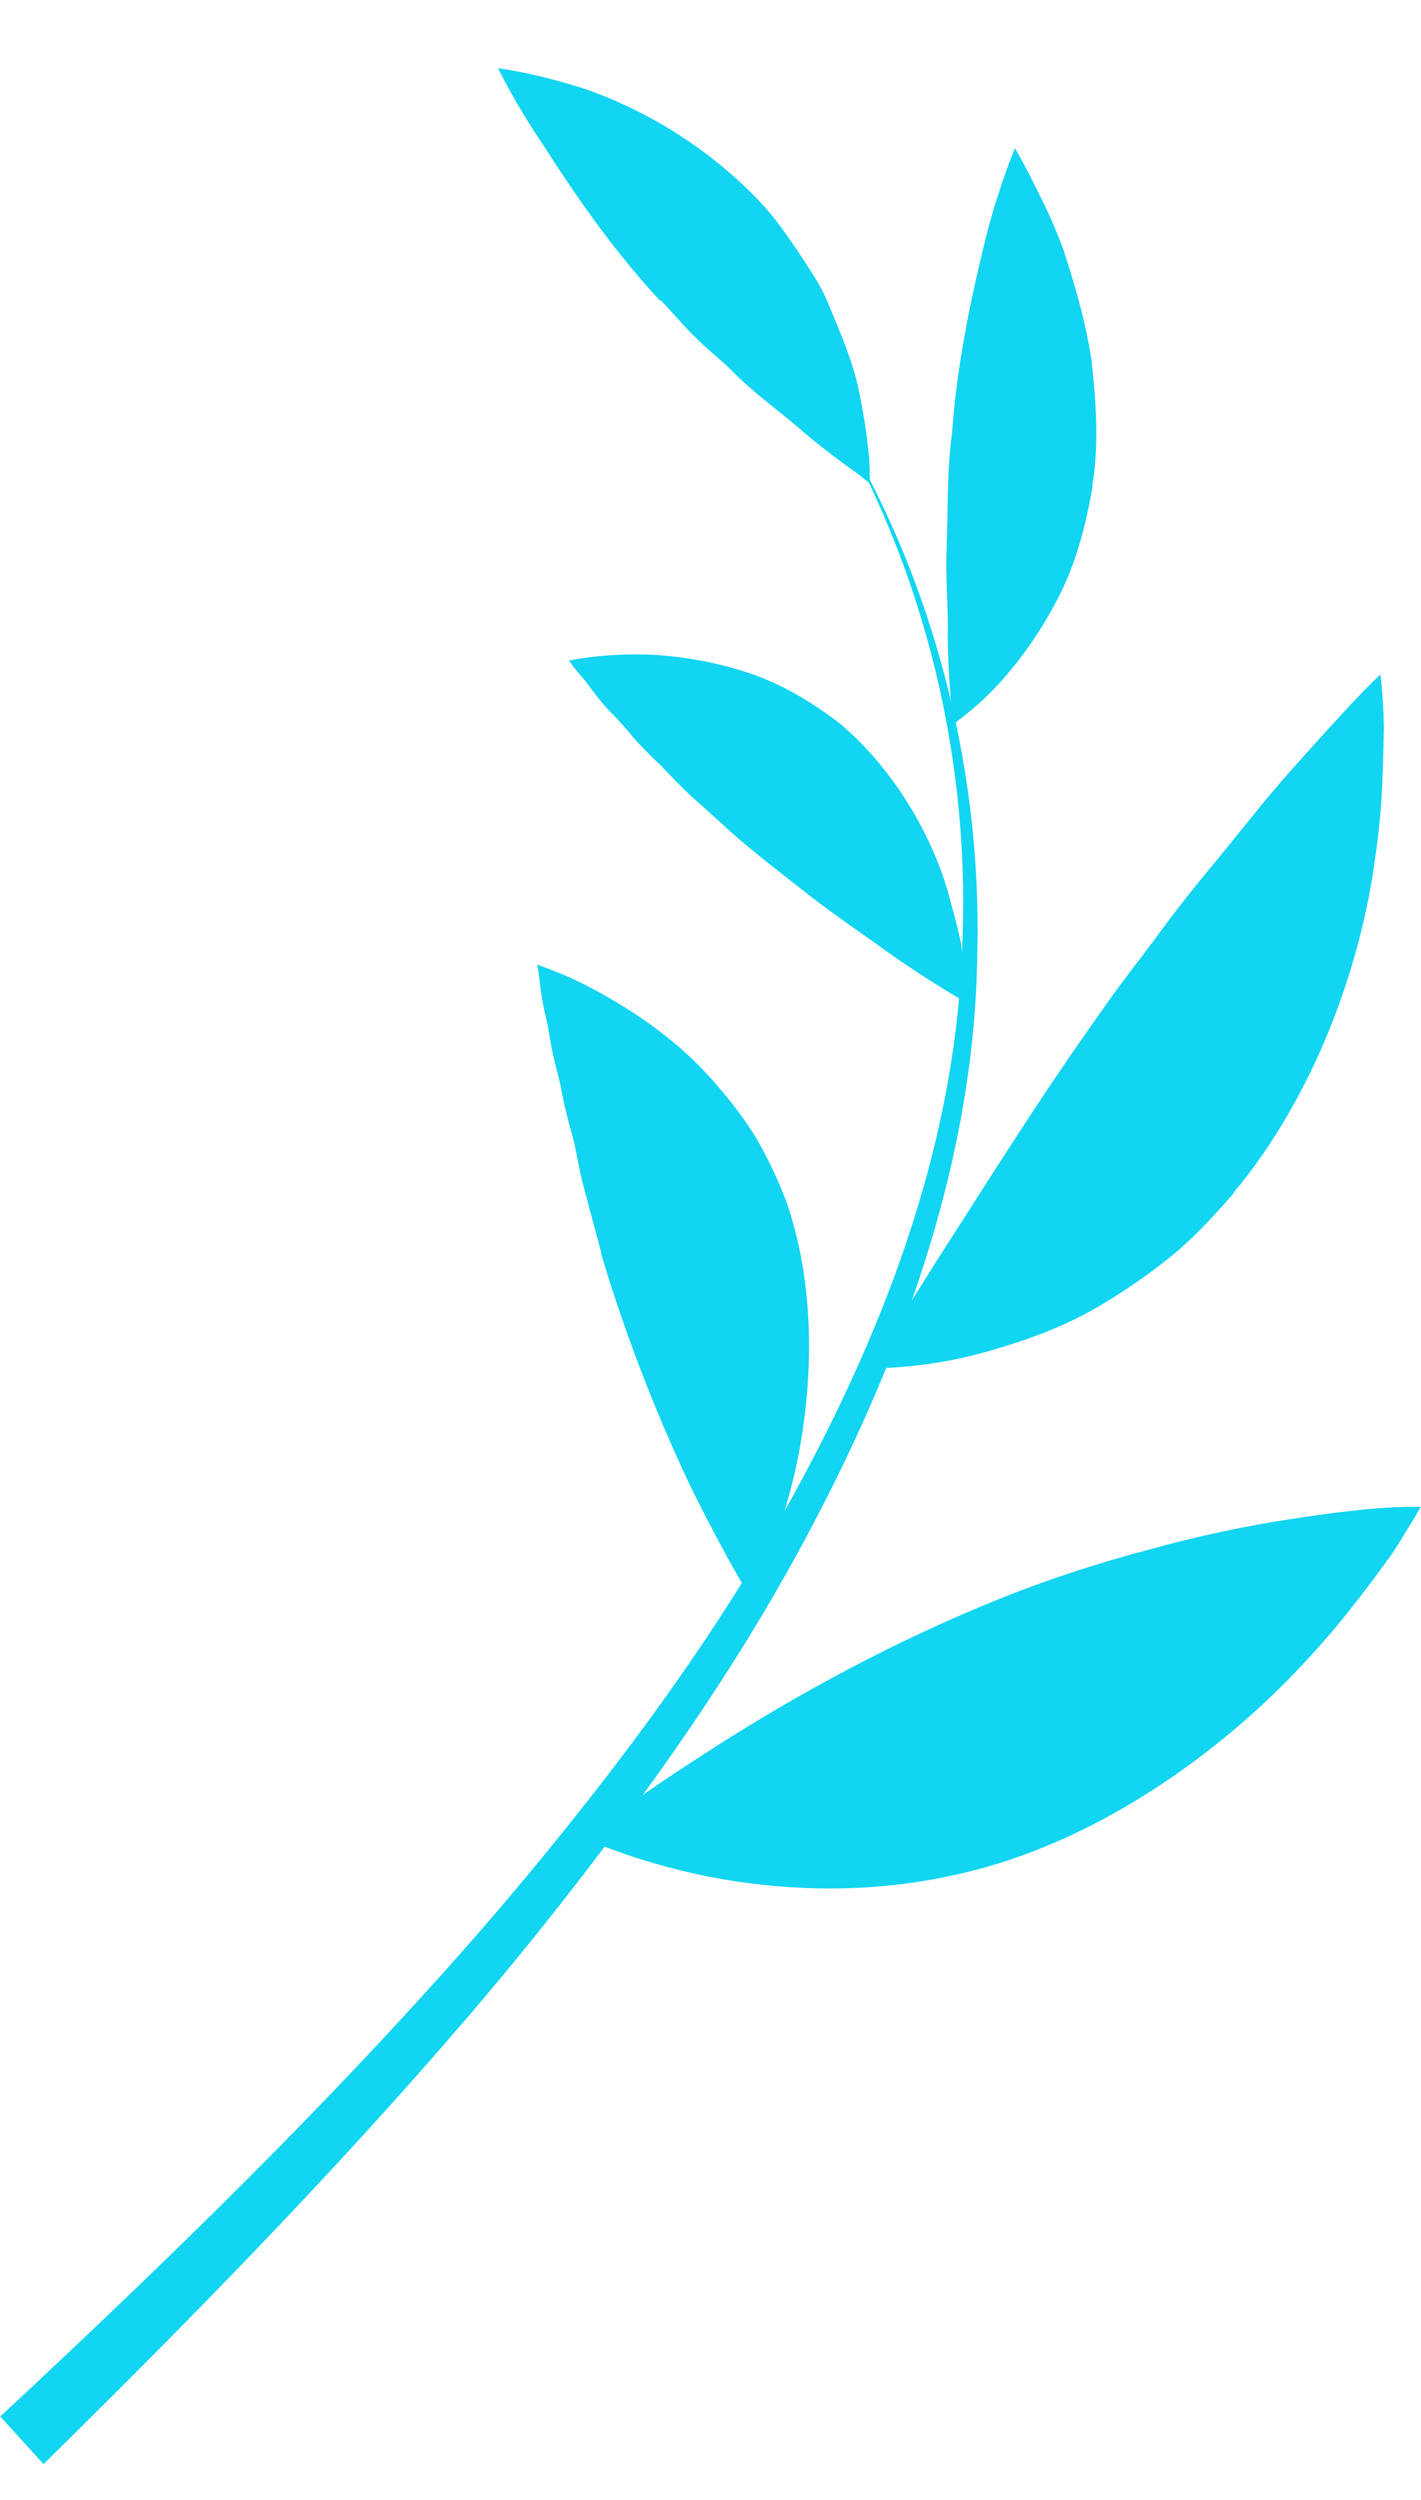 <svg width="29" height="51" viewBox="0 0 29 51" fill="none" xmlns="http://www.w3.org/2000/svg">
<path d="M13.486 6.127C13.743 6.396 13.969 6.671 14.226 6.915C14.47 7.165 14.756 7.373 14.977 7.605C15.436 8.063 15.955 8.424 16.342 8.766C16.736 9.108 17.099 9.371 17.356 9.56C17.487 9.652 17.588 9.725 17.648 9.78C17.714 9.829 17.749 9.859 17.749 9.859C17.749 9.859 17.749 9.81 17.749 9.725C17.749 9.633 17.749 9.505 17.738 9.352C17.708 9.035 17.654 8.57 17.535 8.008C17.427 7.44 17.171 6.829 16.879 6.139C16.736 5.791 16.509 5.479 16.295 5.143C16.068 4.814 15.835 4.465 15.549 4.16C14.393 2.92 13.009 2.187 11.954 1.82C10.875 1.472 10.165 1.393 10.165 1.393C10.165 1.393 10.493 2.083 11.096 2.975C11.686 3.891 12.467 5.058 13.475 6.139L13.486 6.127Z" fill="#11D5F1"/>
<path d="M14.899 16.957C15.436 17.434 16.032 17.88 16.563 18.301C17.099 18.717 17.678 19.101 18.119 19.425C19.037 20.073 19.723 20.451 19.723 20.451C19.723 20.451 19.717 20.238 19.681 19.865C19.663 19.682 19.639 19.462 19.604 19.211C19.55 18.961 19.479 18.686 19.395 18.387C19.097 17.202 18.31 15.736 17.111 14.74C16.462 14.251 15.848 13.909 15.186 13.701C14.53 13.494 13.922 13.402 13.409 13.366C12.884 13.335 12.419 13.366 12.109 13.402C11.793 13.439 11.614 13.476 11.614 13.476C11.614 13.476 11.686 13.585 11.841 13.769C12.008 13.946 12.169 14.227 12.467 14.532C12.622 14.685 12.771 14.856 12.926 15.045C13.093 15.229 13.278 15.424 13.498 15.626C13.695 15.833 13.898 16.053 14.142 16.273C14.387 16.493 14.649 16.725 14.905 16.963L14.899 16.957Z" fill="#11D5F1"/>
<path d="M14.899 16.957C15.436 17.434 16.032 17.88 16.563 18.301C17.099 18.717 17.678 19.101 18.119 19.425C19.037 20.073 19.723 20.451 19.723 20.451C19.723 20.451 19.717 20.238 19.681 19.865C19.663 19.682 19.639 19.462 19.604 19.211C19.55 18.961 19.479 18.686 19.395 18.387C19.097 17.202 18.31 15.736 17.111 14.74C16.462 14.251 15.848 13.909 15.186 13.701C14.53 13.494 13.922 13.402 13.409 13.366C12.884 13.335 12.419 13.366 12.109 13.402C11.793 13.439 11.614 13.476 11.614 13.476C11.614 13.476 11.686 13.585 11.841 13.769C12.008 13.946 12.169 14.227 12.467 14.532C12.622 14.685 12.771 14.856 12.926 15.045C13.093 15.229 13.278 15.424 13.498 15.626C13.695 15.833 13.898 16.053 14.142 16.273C14.387 16.493 14.649 16.725 14.905 16.963L14.899 16.957Z" fill="#11D5F1"/>
<path d="M12.264 25.564C12.807 27.403 13.534 29.18 14.172 30.488C14.5 31.141 14.786 31.679 14.995 32.045C15.204 32.412 15.341 32.62 15.341 32.62C15.341 32.62 15.466 32.375 15.645 31.935C15.806 31.489 16.026 30.854 16.211 30.084C16.563 28.551 16.712 26.432 16.05 24.52C15.871 24.049 15.663 23.616 15.436 23.225C15.198 22.828 14.917 22.473 14.643 22.156C14.112 21.52 13.486 21.032 12.938 20.671C12.383 20.311 11.912 20.067 11.549 19.908C11.185 19.755 10.964 19.682 10.964 19.682C10.959 19.682 11 19.834 11.024 20.109C11.042 20.244 11.066 20.415 11.107 20.61C11.131 20.708 11.155 20.812 11.179 20.922C11.197 21.032 11.215 21.154 11.239 21.276C11.28 21.526 11.358 21.801 11.43 22.101C11.483 22.4 11.555 22.724 11.656 23.078C11.763 23.426 11.805 23.842 11.924 24.257C12.038 24.691 12.157 25.131 12.276 25.576L12.264 25.564Z" fill="#11D5F1"/>
<path d="M22.299 9.908C22.155 10.769 21.947 11.496 21.631 12.126C21.315 12.755 20.969 13.255 20.647 13.646C20.331 14.037 20.021 14.325 19.788 14.514C19.562 14.703 19.425 14.795 19.425 14.795C19.425 14.795 19.413 14.612 19.407 14.288C19.377 13.97 19.347 13.524 19.341 12.975C19.359 12.419 19.288 11.796 19.323 11.081C19.347 10.372 19.323 9.627 19.431 8.815C19.544 7.245 19.89 5.779 20.146 4.74C20.426 3.69 20.713 3.024 20.713 3.024C20.713 3.024 20.838 3.231 21.023 3.592C21.207 3.958 21.476 4.471 21.708 5.113C21.923 5.773 22.149 6.524 22.275 7.342C22.364 8.179 22.436 9.035 22.293 9.896L22.299 9.908Z" fill="#11D5F1"/>
<path d="M25.178 24.343C24.755 24.831 24.349 25.265 23.902 25.631C23.455 25.992 23.008 26.297 22.579 26.56C21.732 27.085 20.868 27.366 20.17 27.568C19.466 27.769 18.87 27.849 18.441 27.885C18.018 27.922 17.779 27.916 17.779 27.916C17.779 27.916 17.91 27.678 18.161 27.281C18.381 26.871 18.751 26.309 19.174 25.631C20.045 24.288 21.16 22.473 22.531 20.555C22.865 20.073 23.229 19.614 23.562 19.169C23.884 18.723 24.218 18.295 24.552 17.886C25.238 17.067 25.792 16.334 26.347 15.717C26.895 15.1 27.349 14.605 27.659 14.276C27.974 13.94 28.171 13.762 28.171 13.762C28.171 13.762 28.225 14.147 28.243 14.813C28.225 15.479 28.231 16.42 28.064 17.501C27.784 19.669 26.83 22.363 25.172 24.336L25.178 24.343Z" fill="#11D5F1"/>
<path d="M20.587 37.952C18.155 38.746 15.979 38.581 14.434 38.282C12.878 37.965 11.93 37.5 11.93 37.5C11.93 37.5 12.86 36.749 14.345 35.802C15.818 34.843 17.845 33.67 20.146 32.723C21.291 32.247 22.418 31.887 23.461 31.612C24.493 31.325 25.459 31.129 26.287 31.001C27.11 30.872 27.778 30.793 28.255 30.763C28.726 30.732 28.994 30.744 28.994 30.744C28.994 30.744 28.791 31.105 28.416 31.691C28.01 32.247 27.444 33.035 26.693 33.841C25.202 35.478 23.002 37.152 20.581 37.952H20.587Z" fill="#11D5F1"/>
<path d="M16.837 8.192C18.96 11.515 20.051 15.497 19.944 19.511C19.884 23.536 18.507 27.458 16.599 31.086C15.645 32.907 14.536 34.648 13.331 36.327C12.127 38.007 10.845 39.638 9.492 41.214C6.785 44.366 3.863 47.347 0.888 50.273L0.006 49.302C3.047 46.468 6.022 43.596 8.776 40.548C10.159 39.027 11.465 37.451 12.694 35.833C13.922 34.208 15.06 32.528 16.044 30.769C18.012 27.25 19.466 23.457 19.628 19.505C19.842 15.565 18.882 11.588 16.849 8.198L16.837 8.192Z" fill="#11D5F1"/>
</svg>
